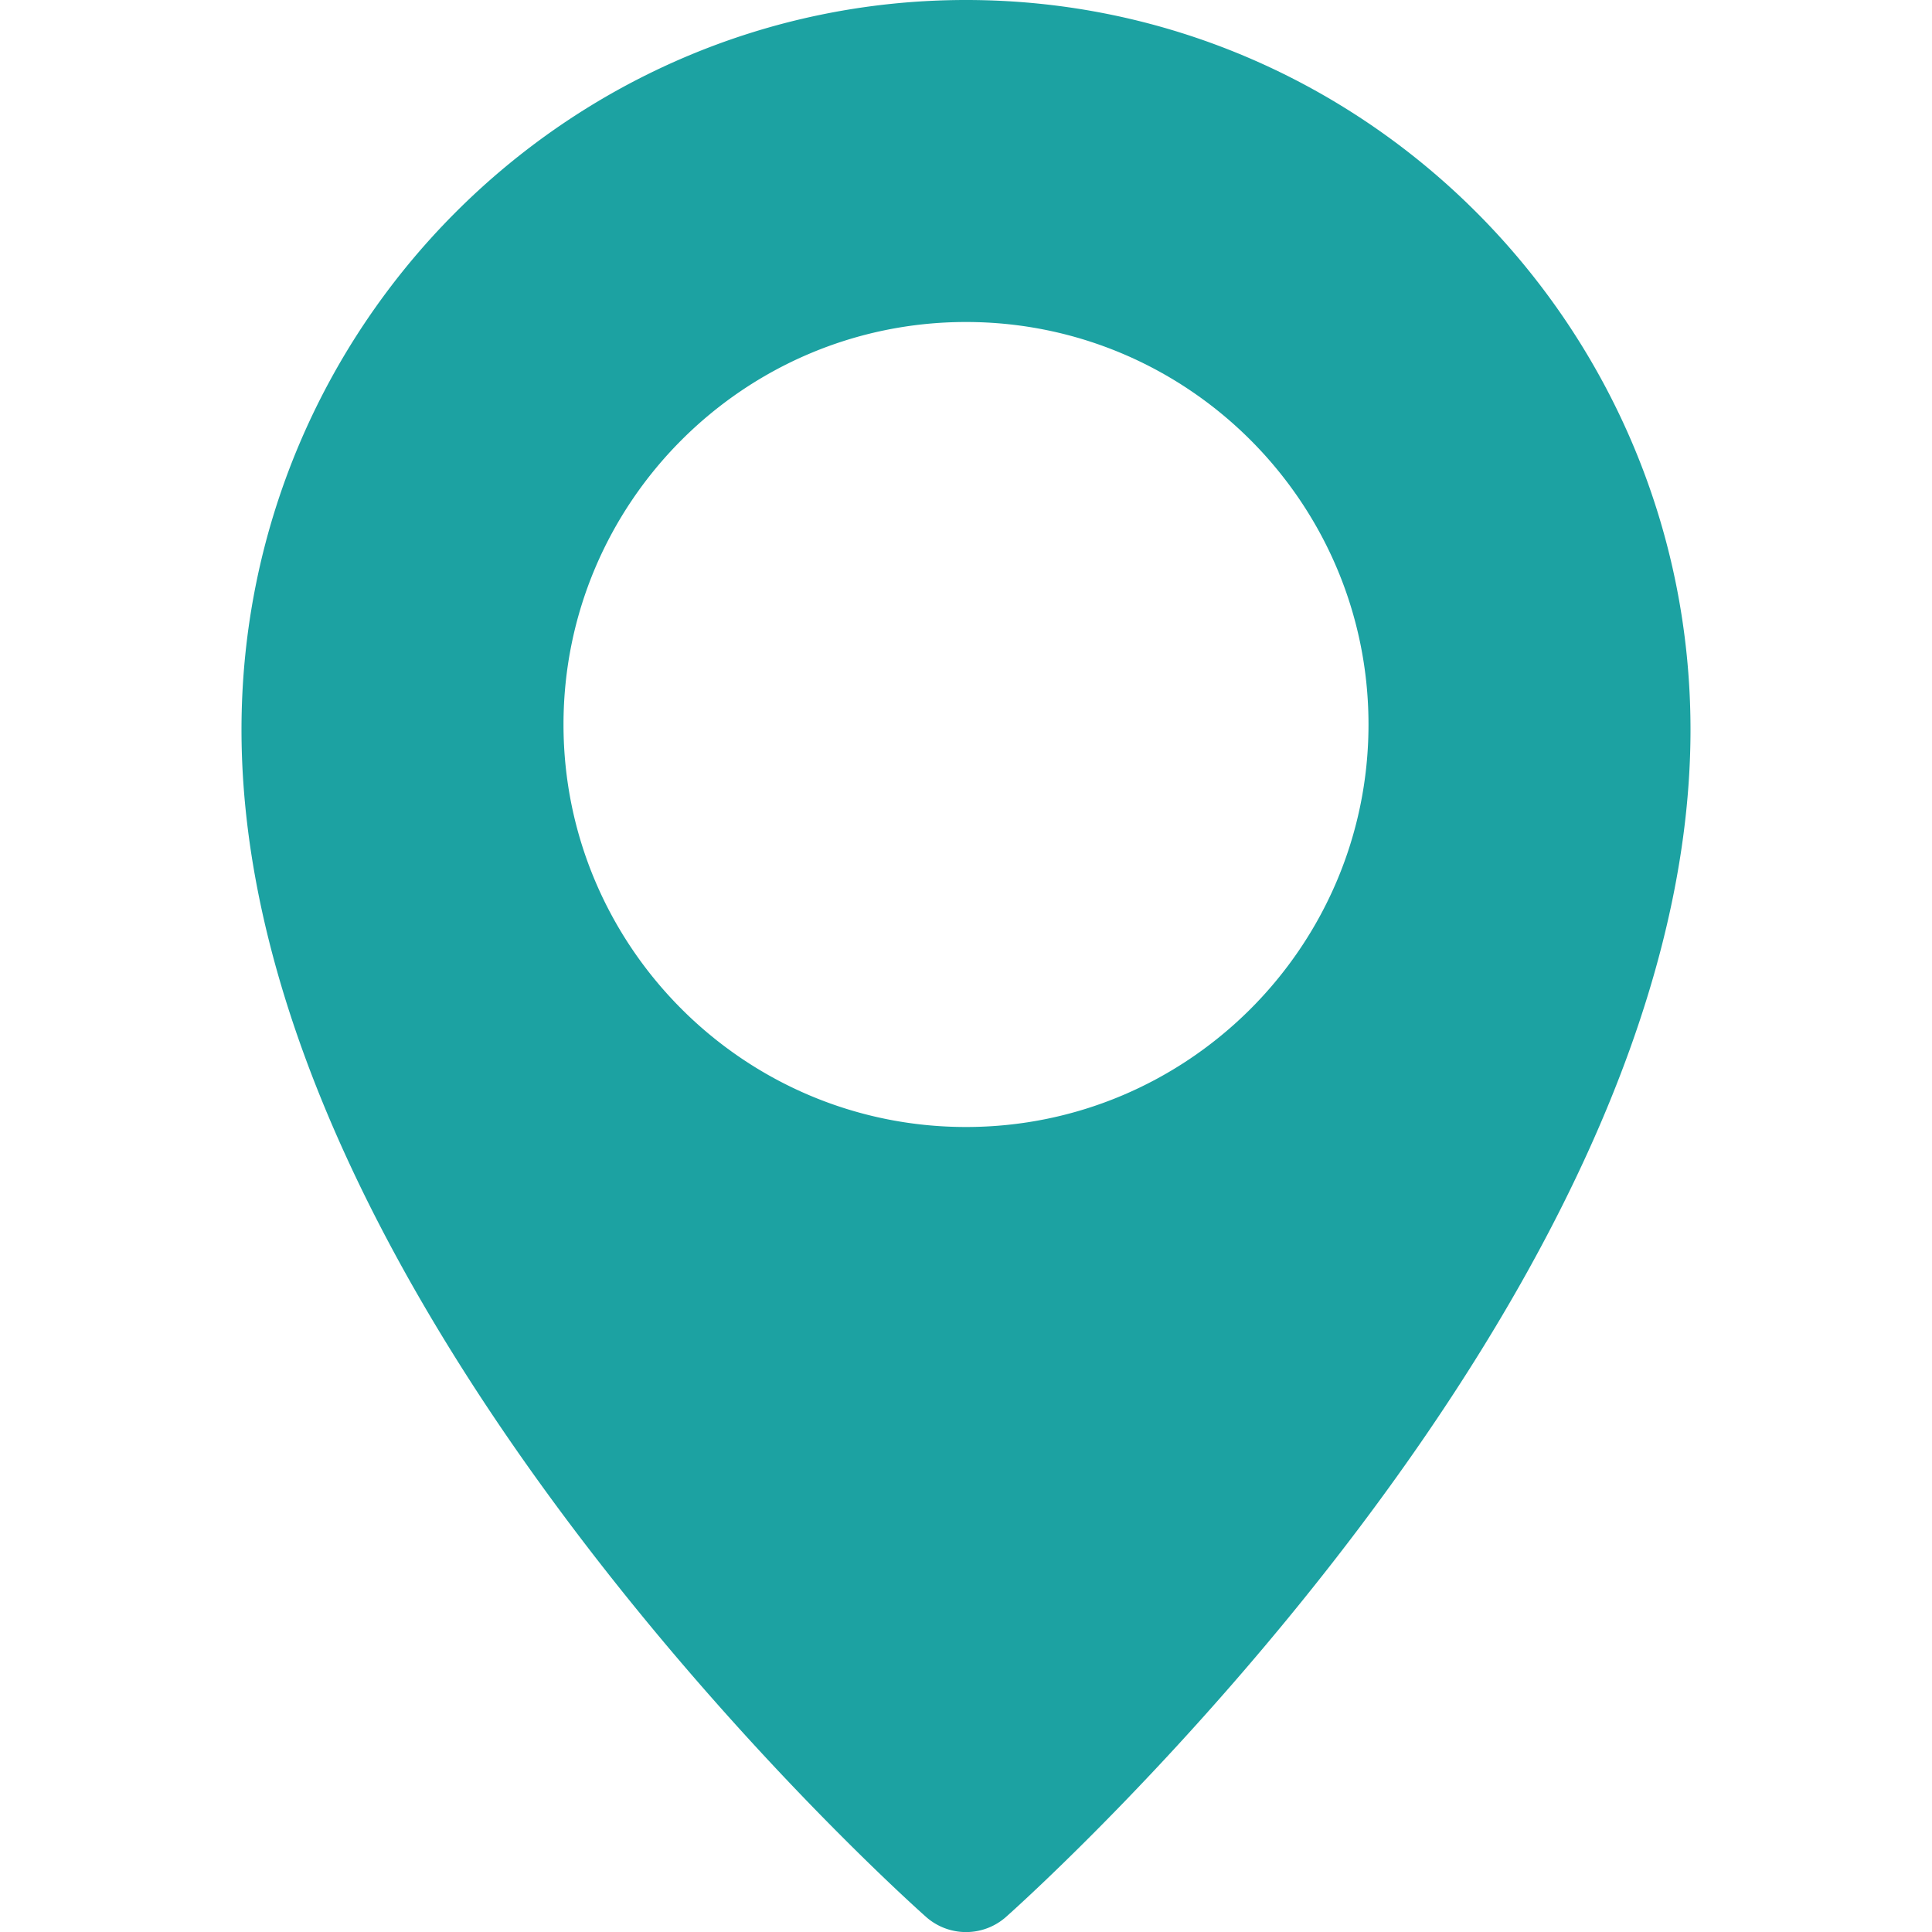 <svg xmlns="http://www.w3.org/2000/svg" version="1.1" xmlns:xlink="http://www.w3.org/1999/xlink" width="30" height="30" x="0" y="0" viewBox="0 0 24 24" style="enable-background:new 0 0 30 30" xml:space="preserve" class=""><g><path d="M12 0C7.038 0 3 4.066 3 9.065c0 7.103 8.154 14.437 8.501 14.745a.749.749 0 0 0 .998.001C12.846 23.502 21 16.168 21 9.065 21 4.066 16.962 0 12 0zm0 14c-2.757 0-5-2.243-5-5s2.243-5 5-5 5 2.243 5 5-2.243 5-5 5z" fill="#1ca2a2" opacity="1" data-original="#000000" class=""></path></g></svg>